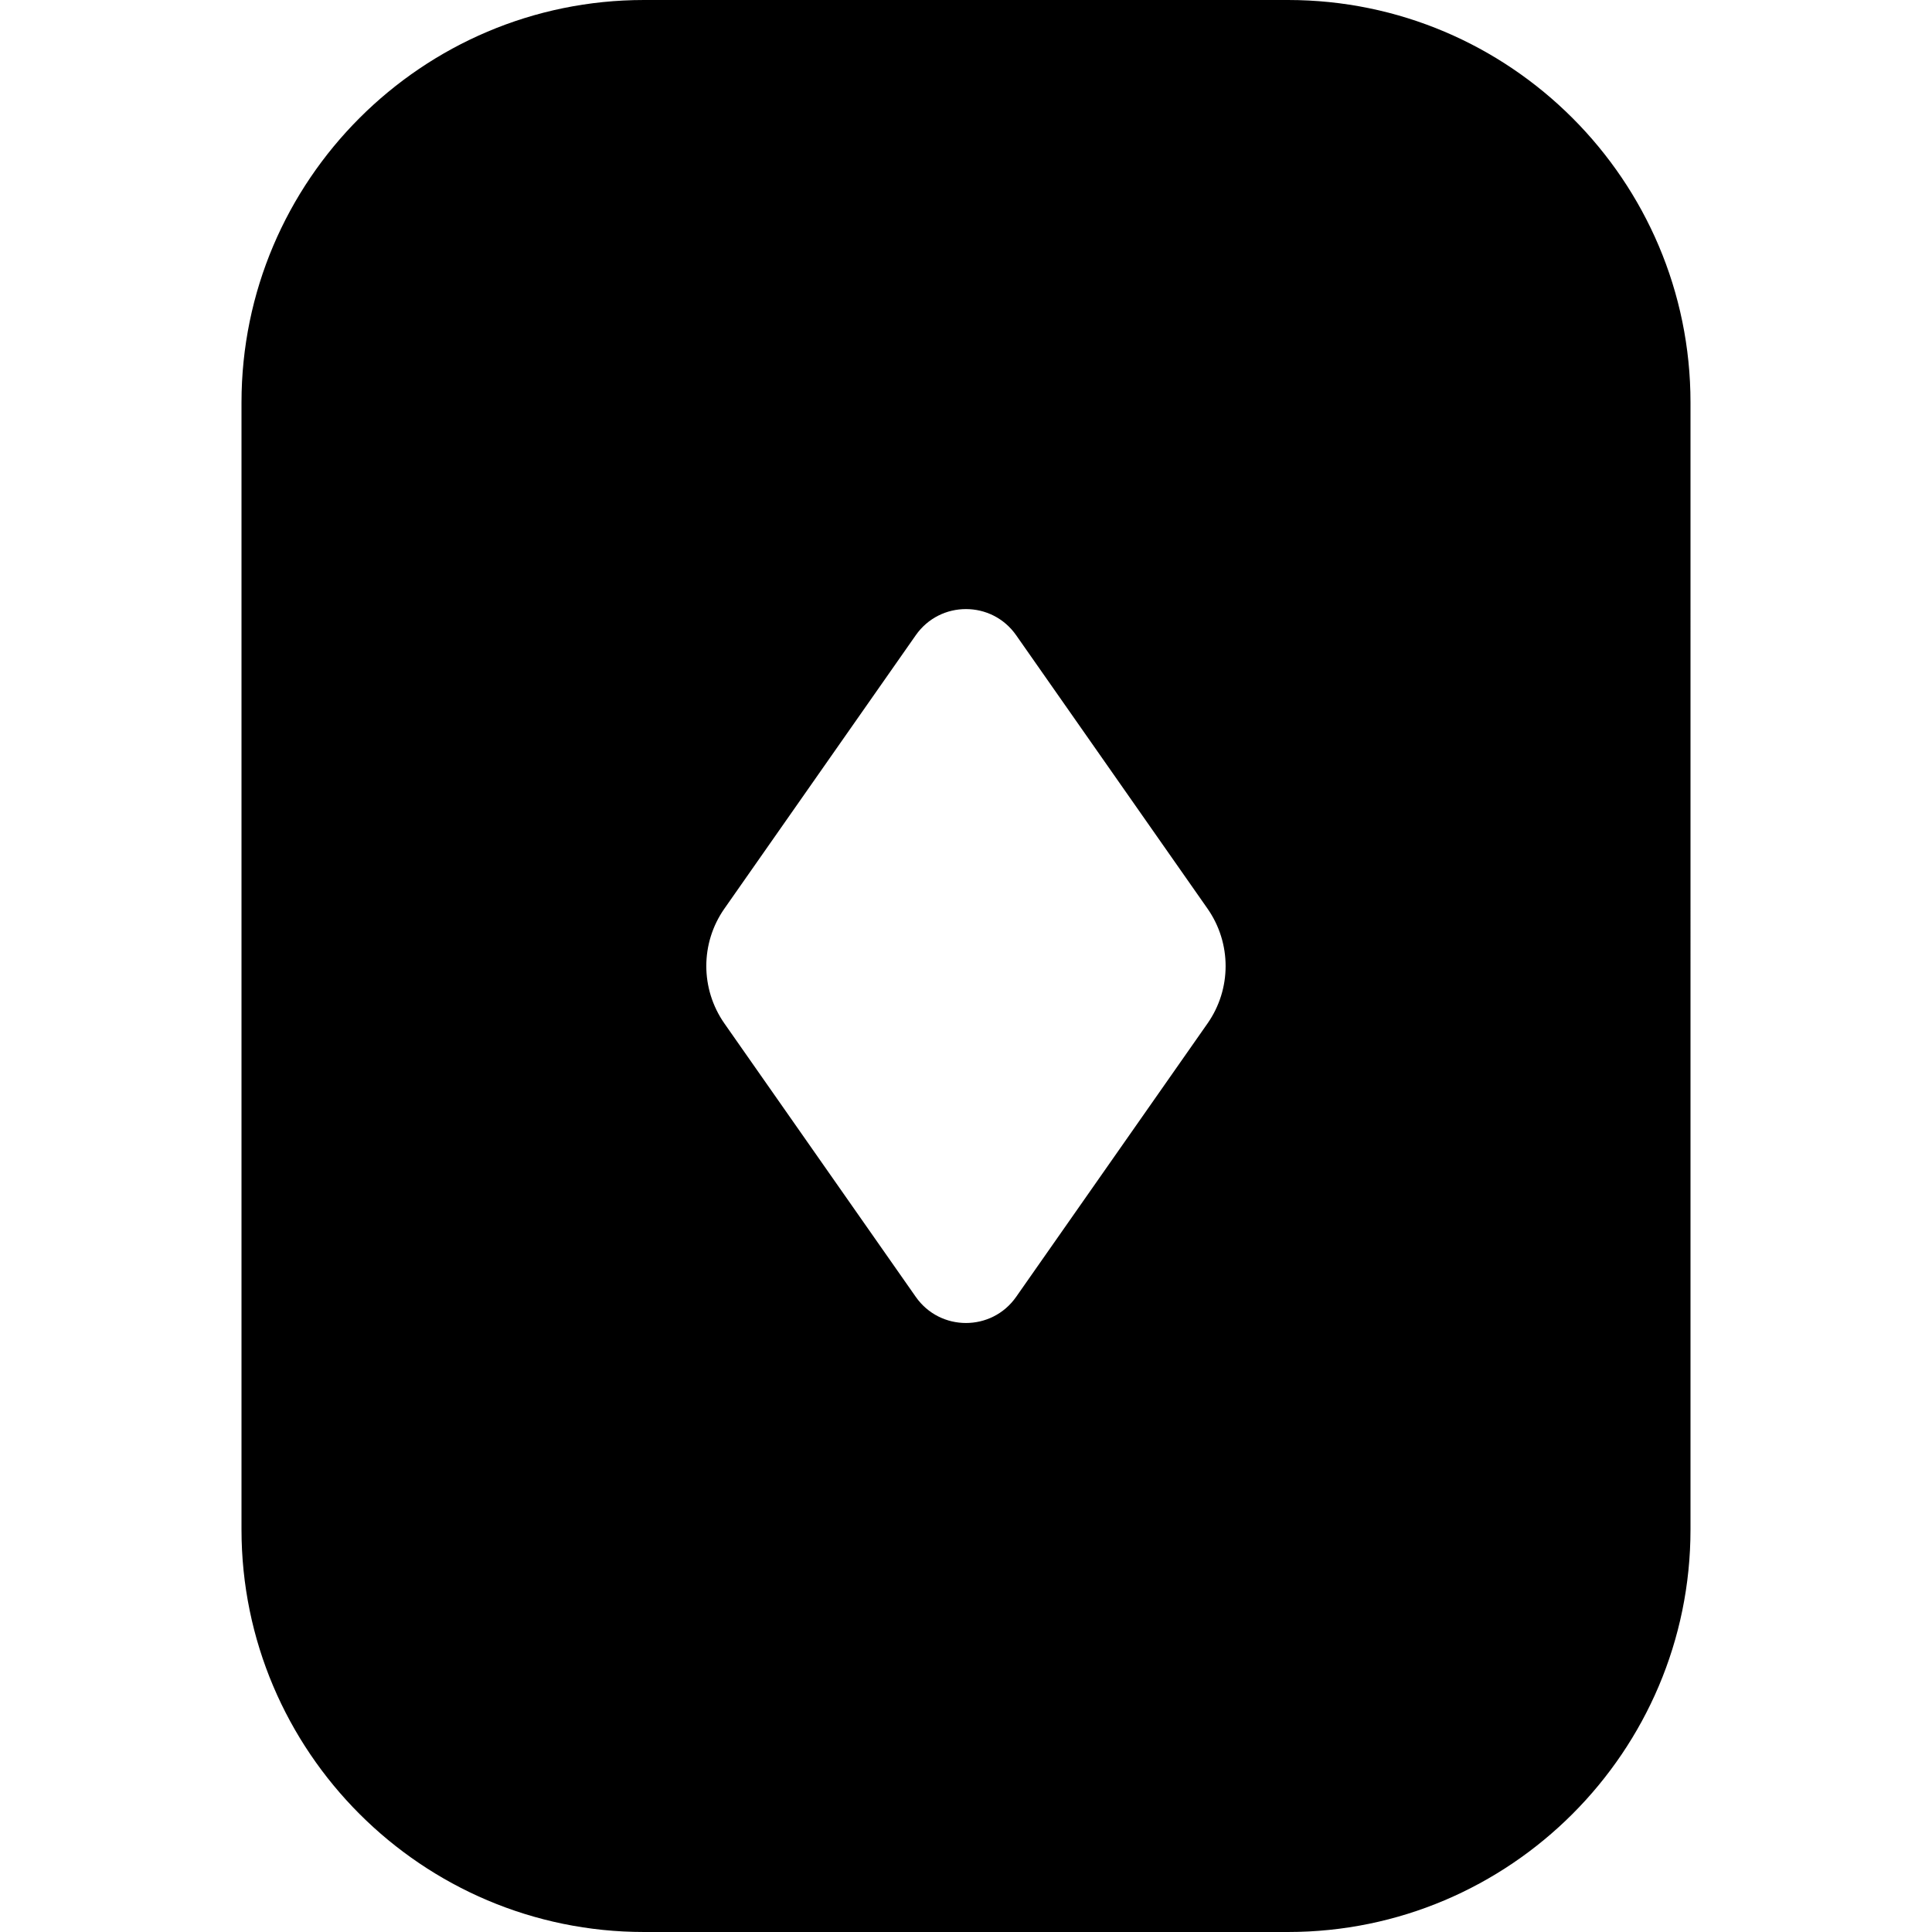 <?xml version="1.0" encoding="UTF-8"?>
<svg xmlns="http://www.w3.org/2000/svg" id="Layer_1" data-name="Layer 1" viewBox="0 0 24 24">
  <path d="m16,0h-8C5.243,0,3,2.243,3,5v14c0,2.757,2.243,5,5,5h8c2.757,0,5-2.243,5-5V5c0-2.757-2.243-5-5-5Zm-1,12.714l-2.377,3.396c-.303.433-.944.433-1.247,0l-2.377-3.396c-.3-.429-.3-.999,0-1.427l2.377-3.396c.303-.433.944-.433,1.247,0l2.377,3.396c.3.429.3.999,0,1.427Z"/>
</svg>
